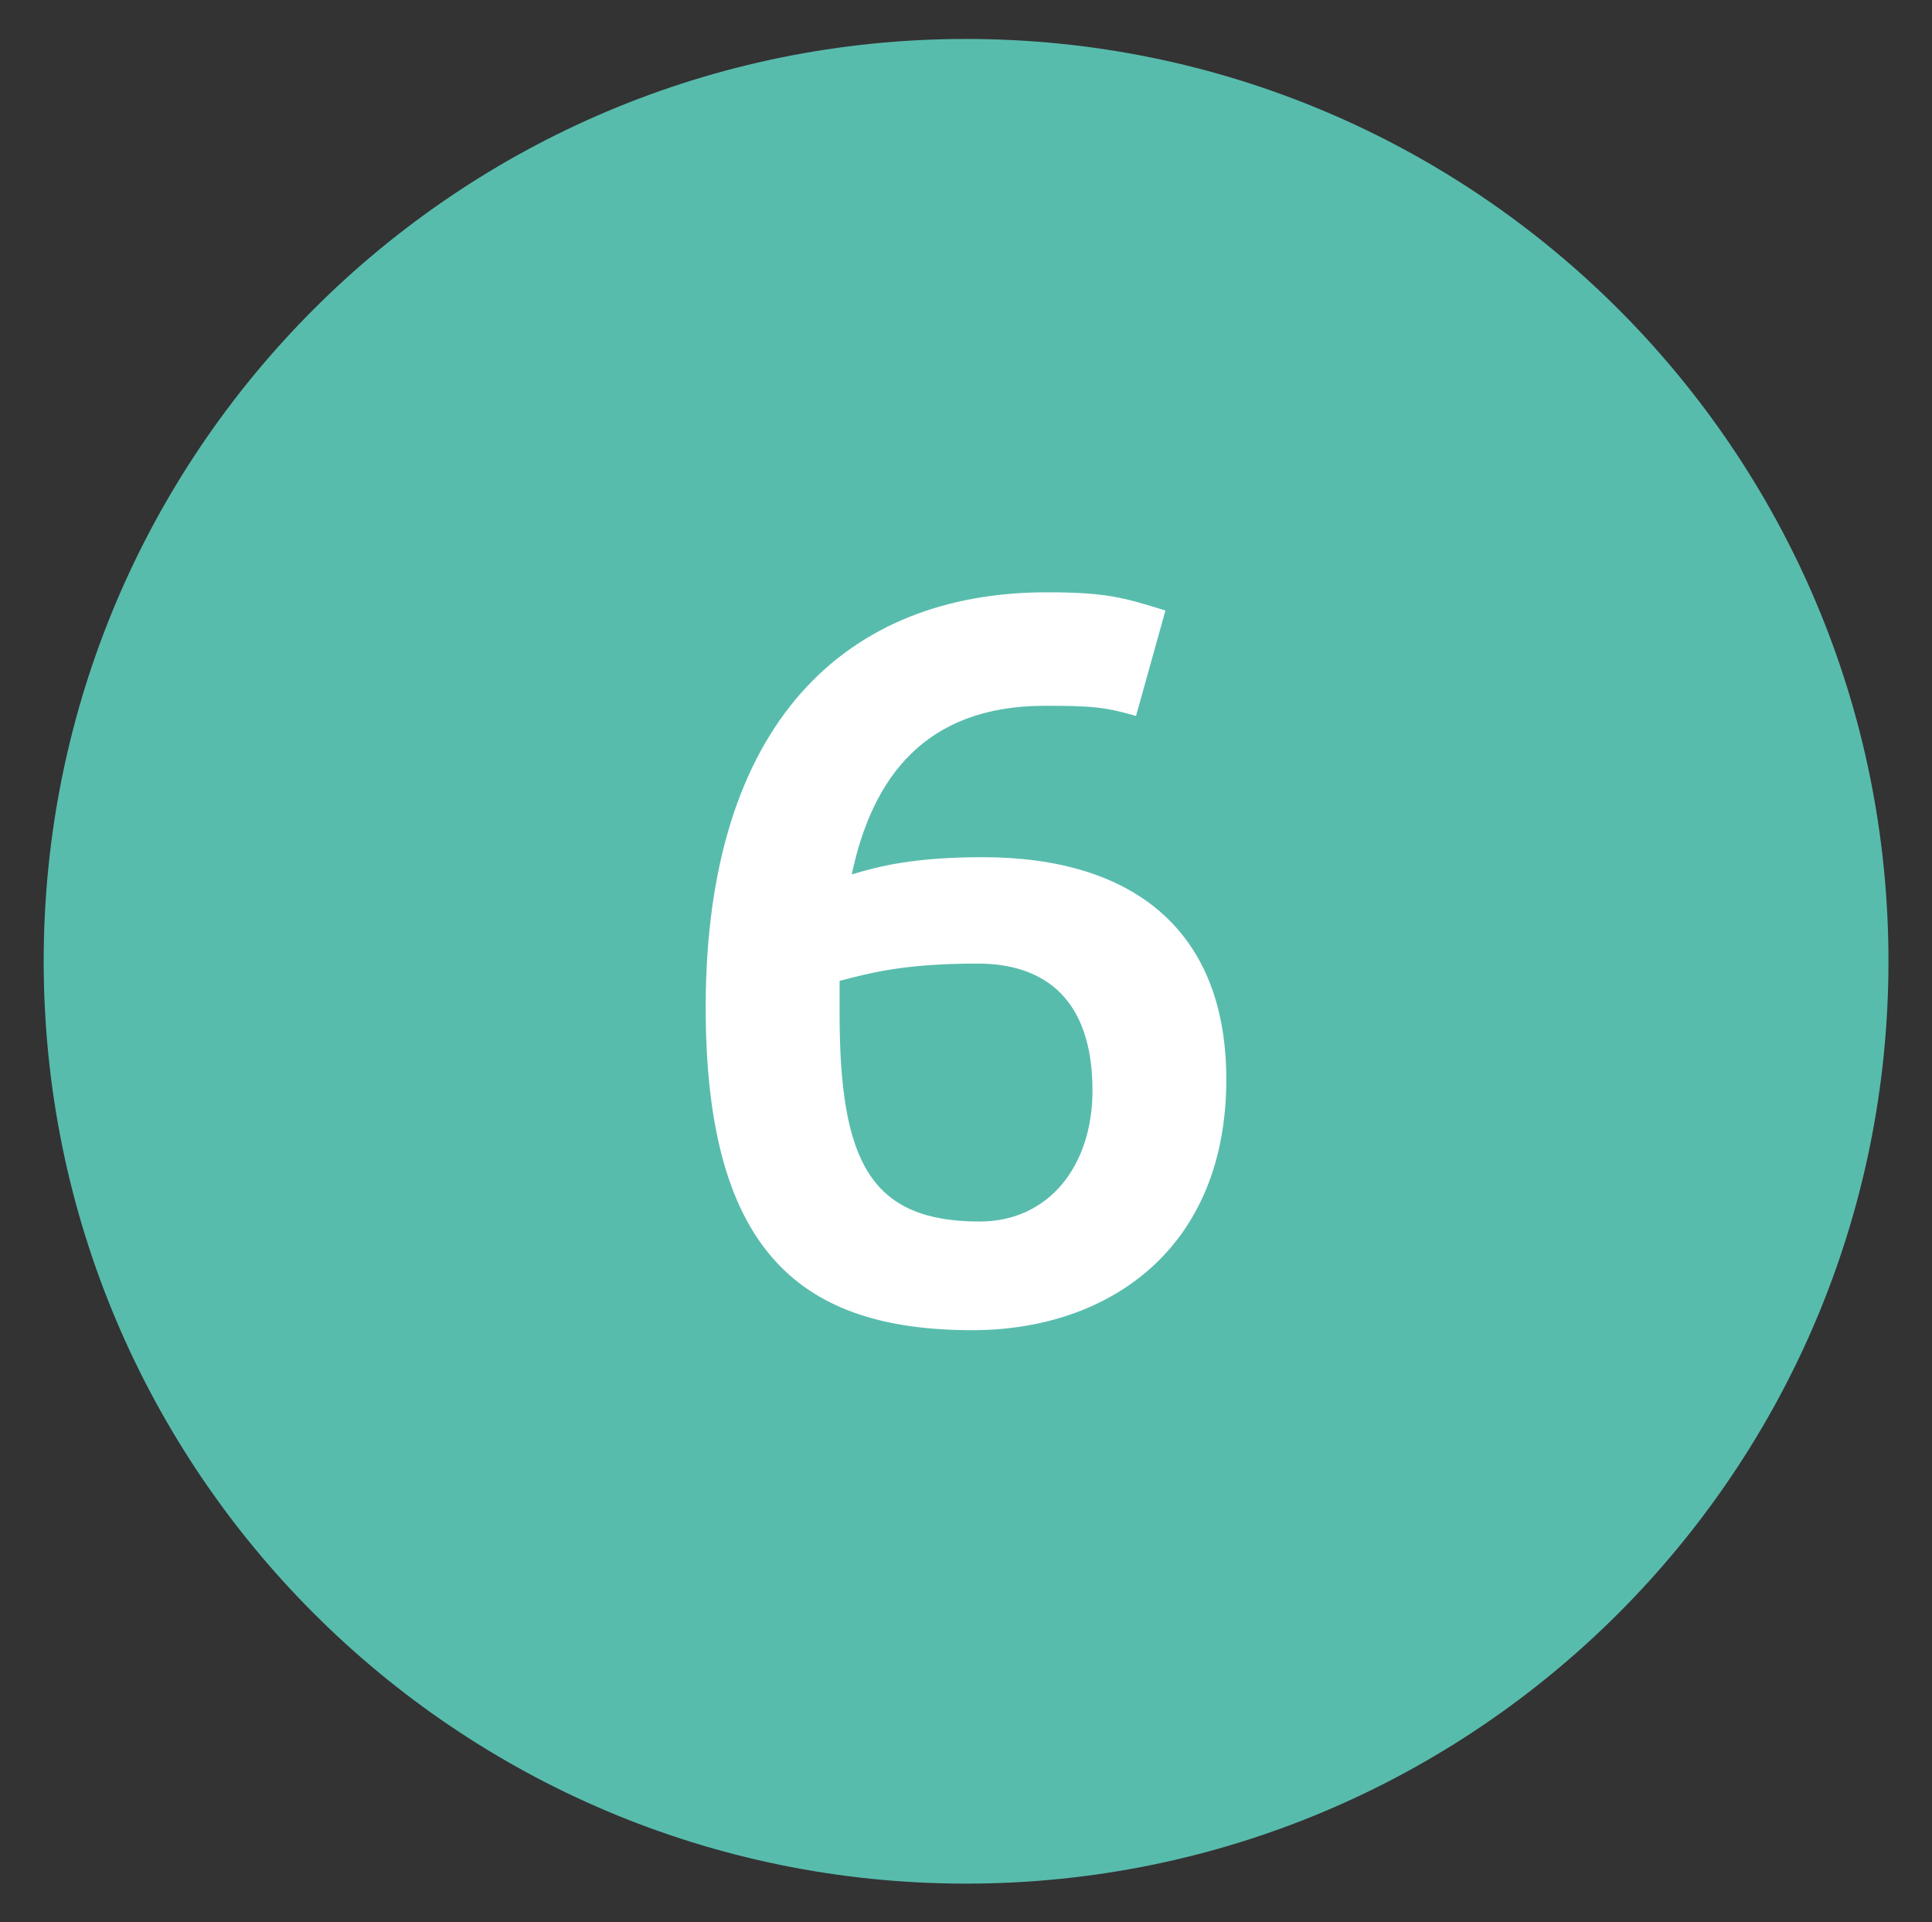 <?xml version="1.0" encoding="utf-8"?>
<!-- Generator: Adobe Illustrator 15.1.0, SVG Export Plug-In . SVG Version: 6.00 Build 0)  -->
<!DOCTYPE svg PUBLIC "-//W3C//DTD SVG 1.1//EN" "http://www.w3.org/Graphics/SVG/1.1/DTD/svg11.dtd">
<svg version="1.1" id="Livello_1" xmlns="http://www.w3.org/2000/svg" xmlns:xlink="http://www.w3.org/1999/xlink" x="0px" y="0px"
	 width="24.5px" height="24.375px" viewBox="0 0 24.5 24.375" enable-background="new 0 0 24.5 24.375" xml:space="preserve">
<rect x="0" y="0" width="24.5" height="24.375" fill="#333333" stroke="none"/>
<g>
	<defs>
		<rect id="SVGID_1_" x="0.554" y="0.491" width="23.393" height="23.393"/>
	</defs>
	<clipPath id="SVGID_2_">
		<use xlink:href="#SVGID_1_"  overflow="visible"/>
	</clipPath>
	<path clip-path="url(#SVGID_2_)" fill="#58BCAD" d="M12.251,23.886c6.459,0,11.697-5.236,11.697-11.697
		c0-6.459-5.238-11.695-11.697-11.695c-6.46,0-11.697,5.236-11.697,11.695C0.554,18.649,5.791,23.886,12.251,23.886"/>
</g>
<g>
	<defs>
		<rect id="SVGID_3_" x="8.949" y="7.509" width="6.602" height="9.357"/>
	</defs>
	<clipPath id="SVGID_4_">
		<use xlink:href="#SVGID_3_"  overflow="visible"/>
	</clipPath>
	<path clip-path="url(#SVGID_4_)" fill="#FFFFFF" d="M13.854,13.829c0,0.953-0.553,1.661-1.43,1.661
		c-1.378,0-1.777-0.747-1.777-2.64v-0.412c0.399-0.103,0.824-0.219,1.752-0.219C13.262,12.22,13.854,12.683,13.854,13.829
		 M15.551,13.688c0-1.892-1.183-2.818-3.088-2.818c-0.876,0-1.326,0.116-1.662,0.219c0.258-1.224,0.928-2.139,2.447-2.139
		c0.594,0,0.76,0.014,1.158,0.129l0.373-1.337c-0.54-0.168-0.758-0.231-1.506-0.231c-2.536,0-4.324,1.646-4.324,5.264
		c0,3.128,1.234,4.093,3.385,4.093C14.059,16.866,15.551,15.838,15.551,13.688"/>
</g>
</svg>
